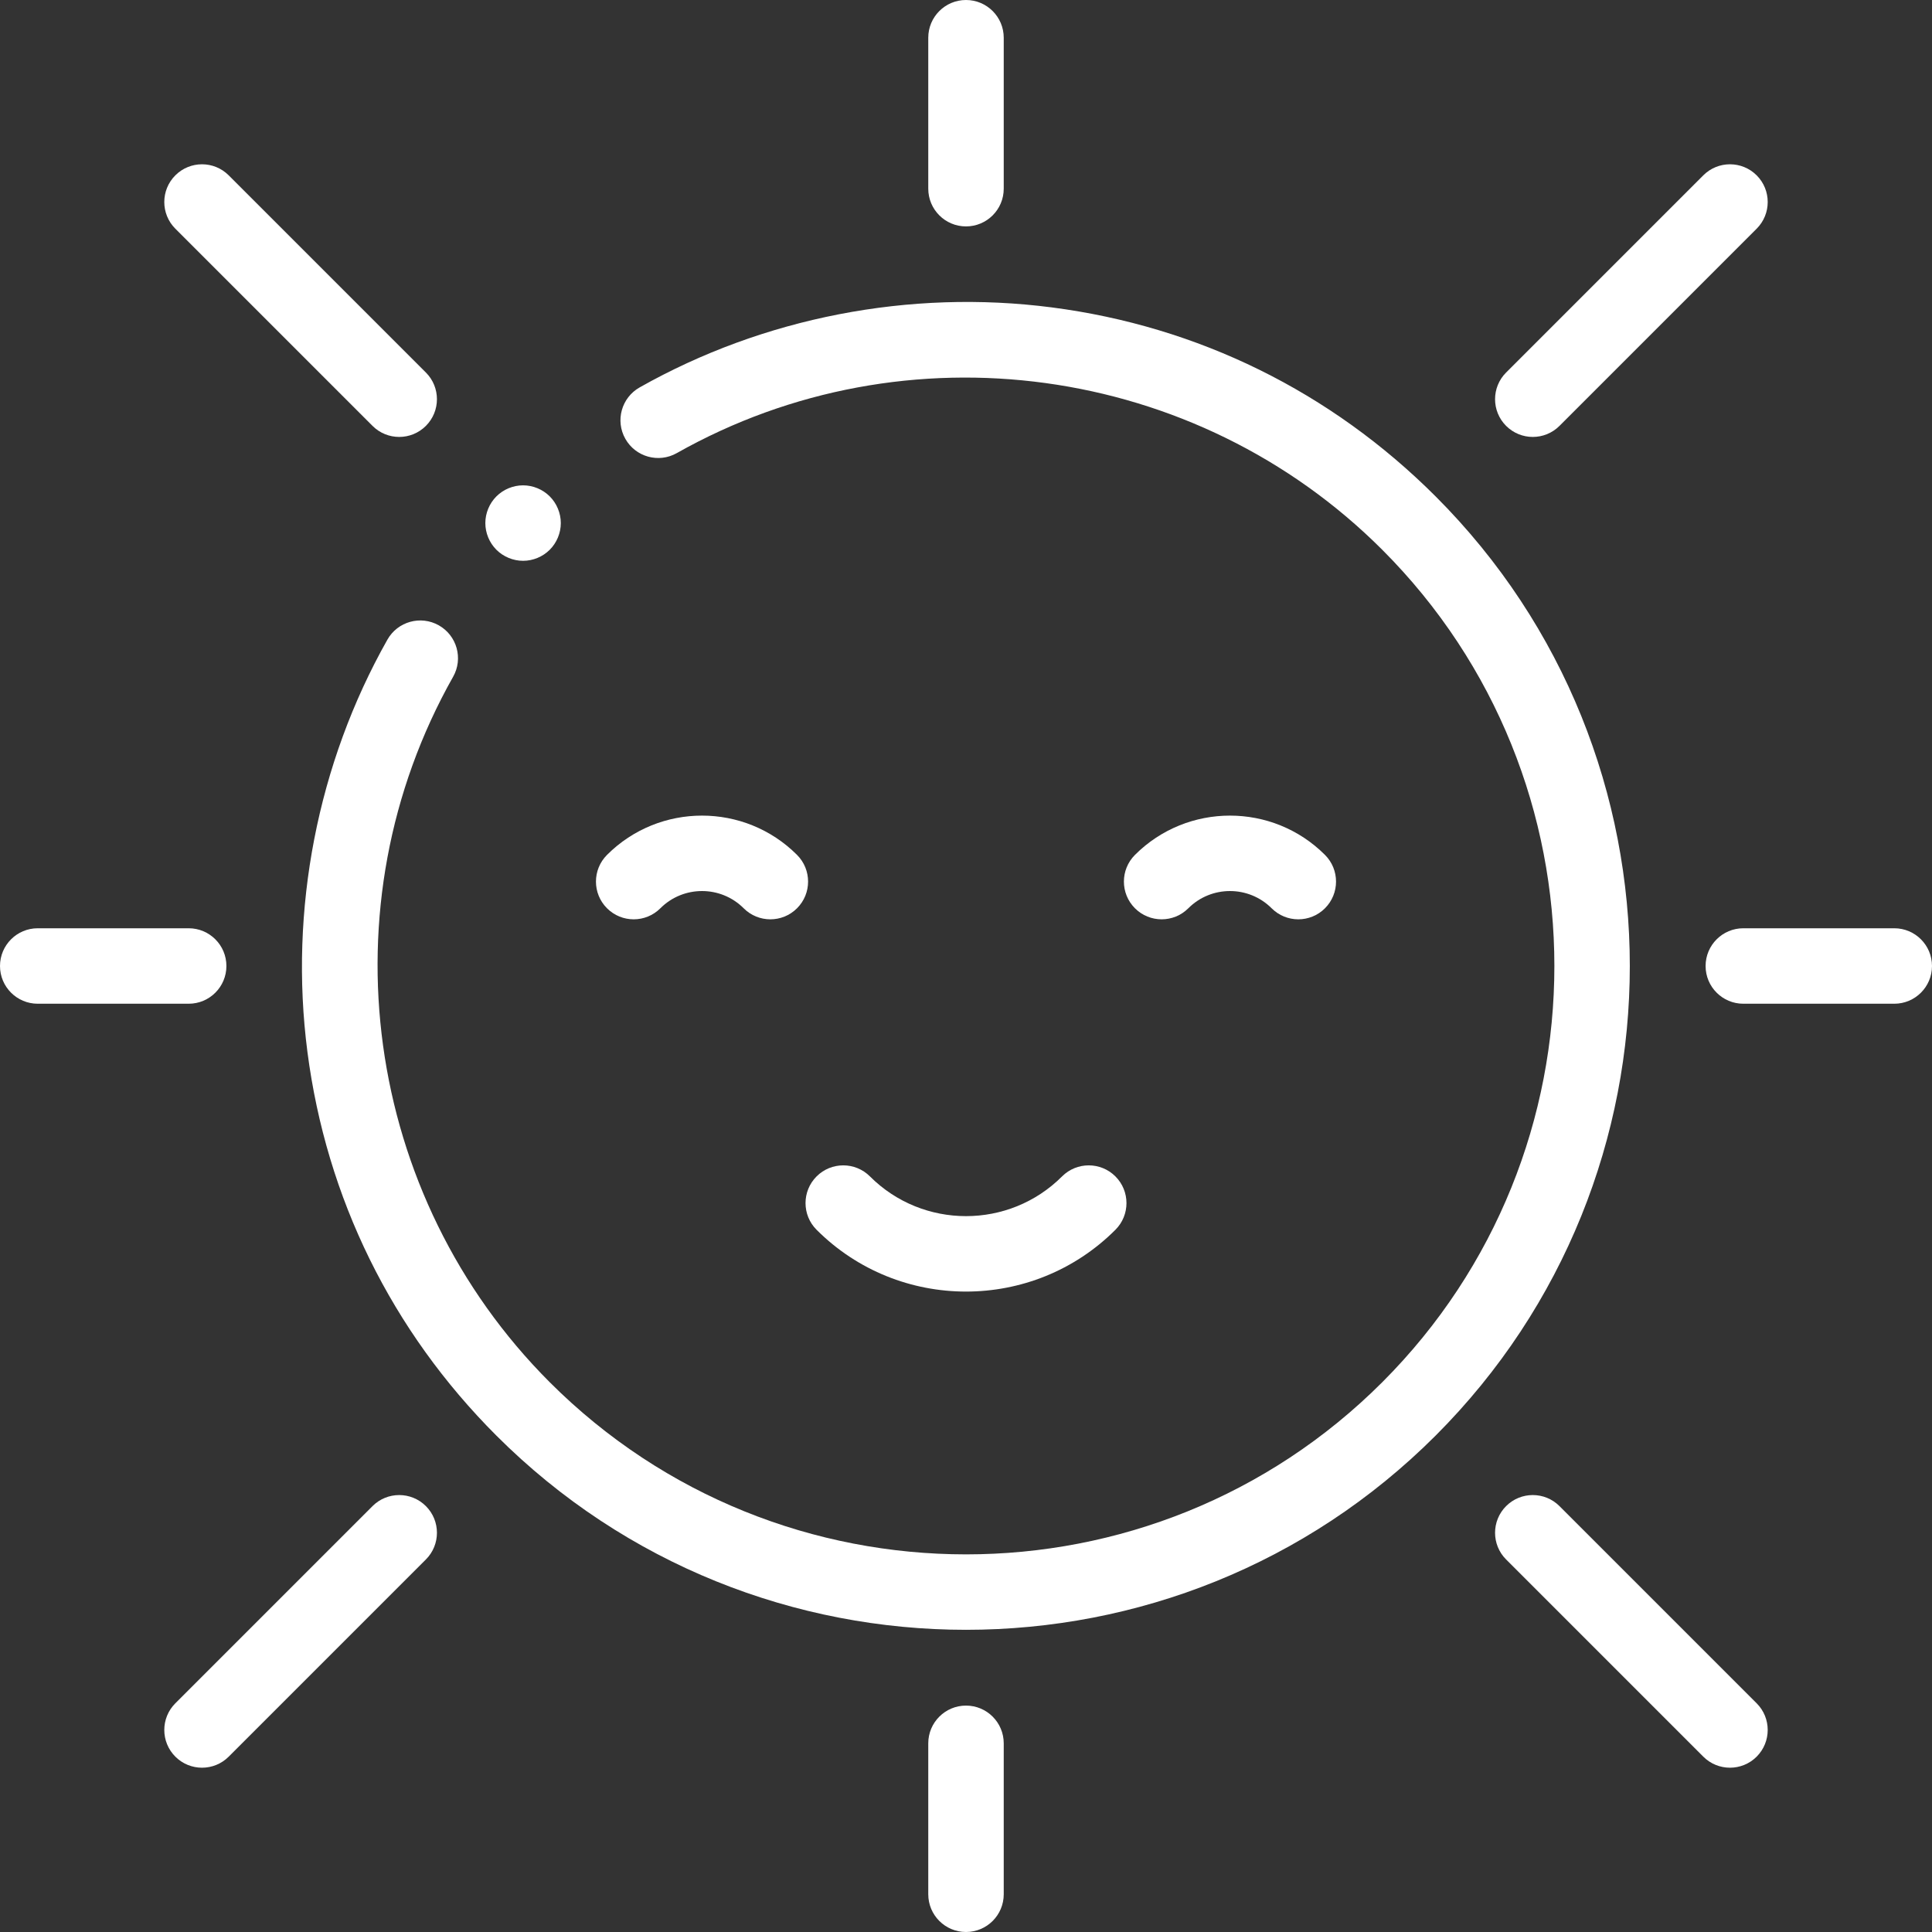 <svg id="Capa_1" enable-background="new 0 0 512 512" height="512" viewBox="0 0 512 512" width="512" xmlns="http://www.w3.org/2000/svg" fill="#ffffff"><rect x="0" y="0" width="512" height="512" fill="#333333" stroke="none"/><g id="XMLID_813_"><g id="XMLID_1335_"><path id="XMLID_218_" d="m256 431.917c-45.07 0-90.14-17.156-124.451-51.466-27.743-27.744-45.062-62.926-50.086-101.744-4.864-37.588 2.667-76.368 21.205-109.195 2.715-4.808 8.816-6.506 13.625-3.79s6.506 8.816 3.79 13.625c-34.288 60.714-23.757 137.596 25.608 186.962 30.409 30.408 70.366 45.614 110.309 45.618 39.953.004 79.893-15.202 110.309-45.618 60.824-60.824 60.824-159.793 0-220.618-49.365-49.365-126.247-59.896-186.962-25.608-4.81 2.715-10.91 1.019-13.625-3.79-2.716-4.809-1.019-10.909 3.79-13.625 32.828-18.54 71.607-26.07 109.195-21.205 38.818 5.023 74 22.343 101.744 50.086 68.622 68.623 68.622 180.28 0 248.902-34.311 34.311-79.381 51.466-124.451 51.466z"/></g><g id="XMLID_1455_"><path id="XMLID_217_" d="m256 342.28c-14.34 0-28.681-5.458-39.598-16.375-3.905-3.905-3.905-10.237 0-14.143 3.905-3.905 10.237-3.905 14.143 0 14.036 14.037 36.875 14.037 50.911 0 3.905-3.905 10.237-3.905 14.143 0 3.905 3.905 3.905 10.237 0 14.143-10.918 10.917-25.259 16.375-39.599 16.375z"/></g><g id="XMLID_1456_"><path id="XMLID_216_" d="m204.152 243.63c-2.559 0-5.119-.976-7.071-2.929-6.086-6.087-15.988-6.087-22.074 0-3.905 3.905-10.237 3.905-14.143 0-3.905-3.905-3.905-10.237 0-14.143 13.885-13.884 36.475-13.884 50.359 0 3.905 3.905 3.905 10.237 0 14.143-1.952 1.953-4.512 2.929-7.071 2.929z"/></g><g id="XMLID_1458_"><path id="XMLID_215_" d="m344.064 243.63c-2.559 0-5.119-.976-7.071-2.929-6.086-6.087-15.988-6.087-22.074 0-3.905 3.905-10.237 3.905-14.143 0-3.905-3.905-3.905-10.237 0-14.143 13.885-13.884 36.475-13.884 50.359 0 3.905 3.905 3.905 10.237 0 14.143-1.952 1.953-4.511 2.929-7.071 2.929z"/></g><g id="XMLID_1460_"><path id="XMLID_214_" d="m256 60c-5.523 0-10-4.477-10-10v-40c0-5.523 4.477-10 10-10s10 4.477 10 10v40c0 5.523-4.477 10-10 10z"/></g><g id="XMLID_1525_"><path id="XMLID_213_" d="m406.207 115.793c-2.559 0-5.119-.976-7.071-2.929-3.905-3.905-3.905-10.237 0-14.143l52.254-52.254c3.905-3.905 10.237-3.905 14.143 0 3.905 3.905 3.905 10.237 0 14.143l-52.254 52.254c-1.953 1.953-4.513 2.929-7.072 2.929z"/></g><g id="XMLID_1801_"><path id="XMLID_212_" d="m105.793 115.793c-2.559 0-5.119-.976-7.071-2.929l-52.254-52.254c-3.905-3.905-3.905-10.237 0-14.143 3.905-3.905 10.237-3.905 14.143 0l52.254 52.254c3.905 3.905 3.905 10.237 0 14.143-1.953 1.953-4.513 2.929-7.072 2.929z"/></g><g id="XMLID_1803_"><path id="XMLID_211_" d="m458.461 468.461c-2.559 0-5.119-.976-7.071-2.929l-52.254-52.254c-3.905-3.905-3.905-10.237 0-14.143 3.905-3.905 10.237-3.905 14.143 0l52.254 52.254c3.905 3.905 3.905 10.237 0 14.143-1.953 1.953-4.513 2.929-7.072 2.929z"/></g><g id="XMLID_1802_"><path id="XMLID_210_" d="m53.539 468.461c-2.559 0-5.119-.976-7.071-2.929-3.905-3.905-3.905-10.237 0-14.143l52.254-52.254c3.905-3.905 10.237-3.905 14.143 0 3.905 3.905 3.905 10.237 0 14.143l-52.255 52.254c-1.952 1.953-4.512 2.929-7.071 2.929z"/></g><g id="XMLID_1459_"><path id="XMLID_209_" d="m256 512c-5.523 0-10-4.477-10-10v-40c0-5.523 4.477-10 10-10s10 4.477 10 10v40c0 5.523-4.477 10-10 10z"/></g><g id="XMLID_1524_"><path id="XMLID_208_" d="m502 266h-40c-5.523 0-10-4.477-10-10s4.477-10 10-10h40c5.523 0 10 4.477 10 10s-4.477 10-10 10z"/></g><g id="XMLID_1523_"><path id="XMLID_207_" d="m50 266h-40c-5.523 0-10-4.477-10-10s4.477-10 10-10h40c5.523 0 10 4.477 10 10s-4.477 10-10 10z"/></g><g id="XMLID_1336_"><path id="XMLID_206_" d="m138.62 148.62c-2.63 0-5.21-1.07-7.07-2.93s-2.93-4.44-2.93-7.07 1.07-5.21 2.93-7.07 4.44-2.93 7.07-2.93 5.21 1.07 7.07 2.93 2.93 4.44 2.93 7.07-1.07 5.21-2.93 7.07-4.44 2.93-7.07 2.93z"/></g></g></svg>